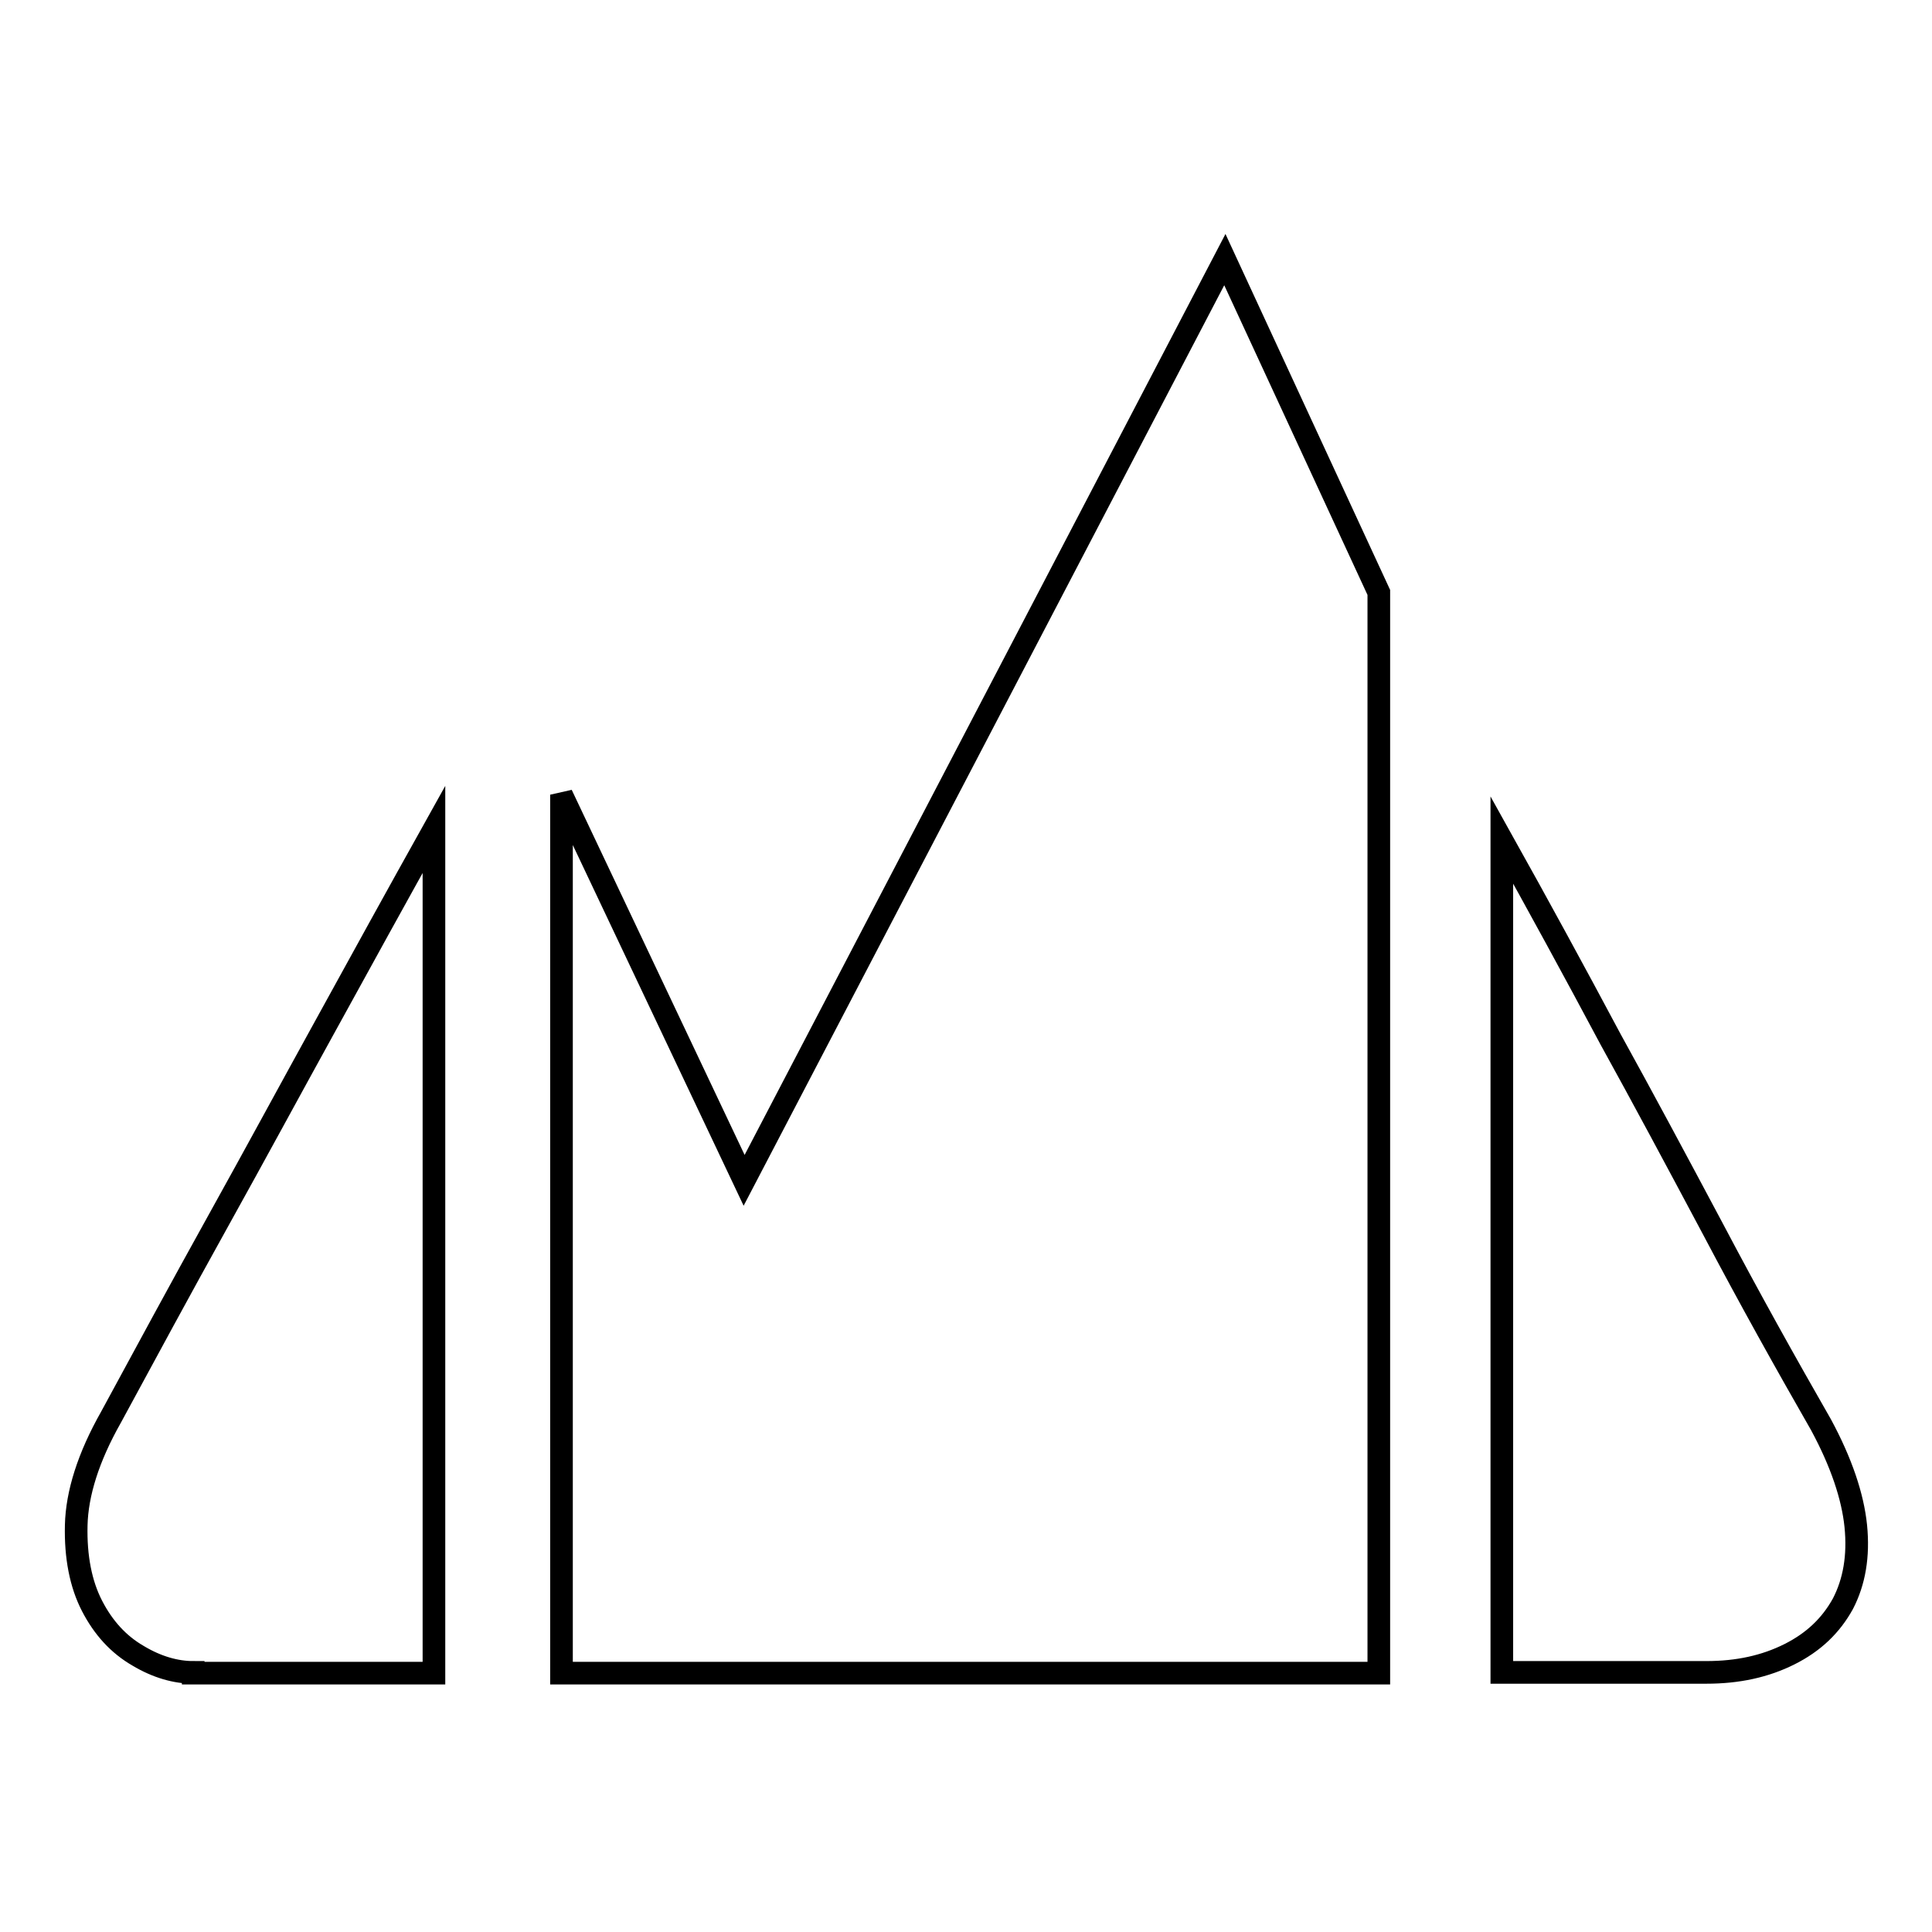 <?xml version="1.0" encoding="utf-8"?>
<!-- Svg Vector Icons : http://www.onlinewebfonts.com/icon -->
<!DOCTYPE svg PUBLIC "-//W3C//DTD SVG 1.1//EN" "http://www.w3.org/Graphics/SVG/1.1/DTD/svg11.dtd">
<svg version="1.1" xmlns="http://www.w3.org/2000/svg" xmlns:xlink="http://www.w3.org/1999/xlink" x="0px" y="0px" viewBox="0 0 256 256" enable-background="new 0 0 256 256" xml:space="preserve">
<g> <path stroke-width="3" fill-opacity="0" stroke="#000000"  d="M241.3,188.8c2.7,5,4.2,9.5,4.6,13.4c0.4,4-0.2,7.4-1.7,10.3c-1.6,2.9-3.9,5.1-7.1,6.7 c-3.2,1.6-6.8,2.4-11,2.4h-27.1V111.3c4.8,8.6,9.6,17.4,14.4,26.4c4.2,7.6,8.7,16,13.6,25.2C231.8,172,236.6,180.6,241.3,188.8 L241.3,188.8z M25.6,221.6c-2.3,0-4.8-0.7-7.3-2.2c-2.6-1.5-4.6-3.7-6.1-6.6c-1.5-2.9-2.2-6.5-2.1-10.7c0.1-4.2,1.6-9,4.6-14.3 c4.5-8.3,9.2-17,14.2-26c5-9,9.6-17.5,13.9-25.3c5-9.1,9.9-18,14.7-26.6v111.8H25.6z M162.3,34.4l20.4,44.1v143.2H74.4V105.3 l24.2,51.1L162.3,34.4z"/></g>
</svg>
